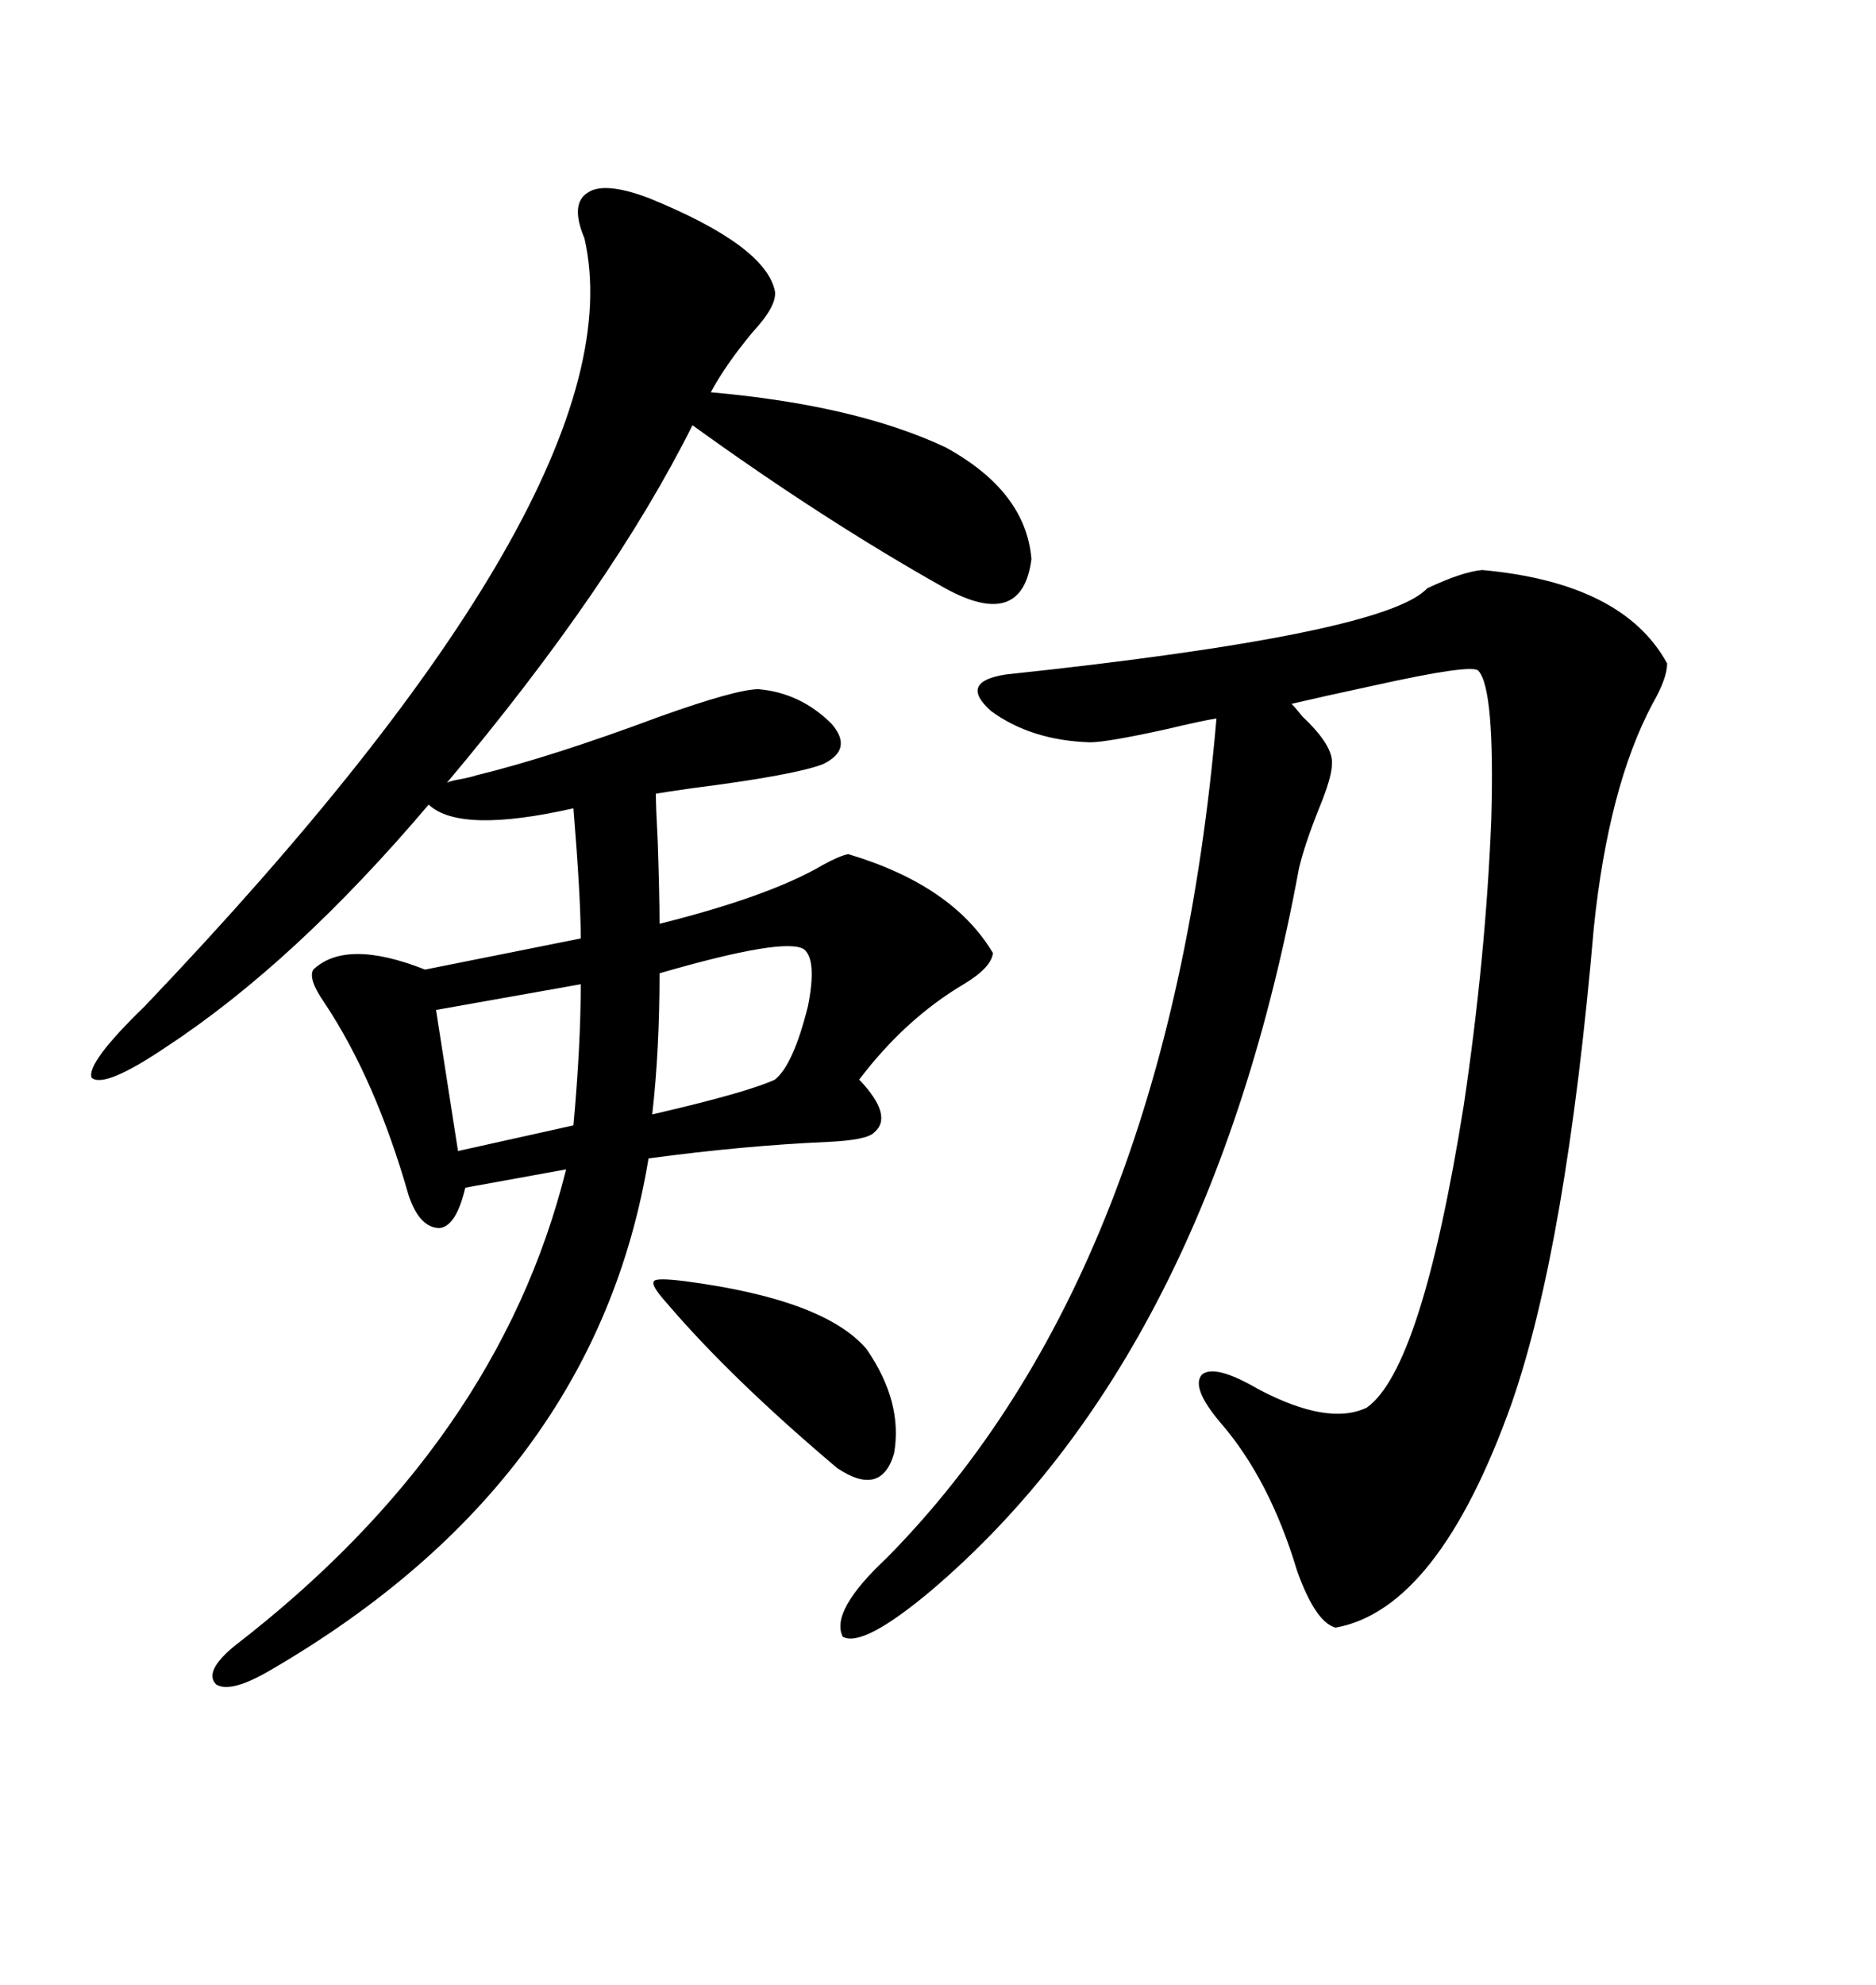 <svg xmlns="http://www.w3.org/2000/svg" xmlns:xlink="http://www.w3.org/1999/xlink" width="300" height="317.285"><path d="M103.71 31.64L103.71 31.64Q122.46 39.26 123.93 46.58L123.93 46.58Q124.22 48.93 120.41 53.03L120.41 53.03Q116.02 58.30 113.67 62.70L113.67 62.70Q136.82 64.75 151.17 71.48L151.17 71.48Q164.06 78.52 164.94 89.36L164.94 89.36Q163.48 100.78 151.17 94.04L151.17 94.04Q131.84 83.20 110.74 67.97L110.74 67.97Q97.85 93.75 71.48 125.10L71.48 125.10Q72.07 124.80 73.83 124.51L73.83 124.51Q75.29 124.22 76.17 123.93L76.17 123.93Q88.18 121.00 105.47 114.55L105.47 114.55Q117.77 110.16 121.29 110.16L121.29 110.16Q128.03 110.74 133.01 115.72L133.01 115.72Q136.52 119.82 131.54 122.17L131.54 122.17Q126.86 123.93 110.74 125.98L110.74 125.98Q106.64 126.56 104.88 126.86L104.88 126.86Q104.88 128.91 105.18 134.47L105.18 134.47Q105.47 142.97 105.47 147.66L105.47 147.66Q123.05 143.26 131.54 138.28L131.54 138.28Q134.18 136.82 135.64 136.52L135.64 136.52Q152.34 141.50 158.79 152.34L158.79 152.34Q158.50 154.69 154.10 157.32L154.10 157.32Q144.73 162.89 137.40 172.56L137.40 172.56Q142.97 178.42 139.75 181.05L139.75 181.05Q138.57 182.23 132.42 182.52L132.42 182.52Q118.95 183.11 103.71 185.16L103.71 185.16Q95.21 236.72 43.36 266.89L43.36 266.89Q36.91 270.70 34.57 269.24L34.57 269.24Q32.52 267.19 37.50 263.09L37.50 263.09Q79.69 230.57 90.53 186.91L90.53 186.91L74.41 189.84Q72.95 196.00 70.31 196.29L70.31 196.29Q67.09 196.29 65.33 191.02L65.33 191.02Q60.06 172.56 51.86 160.25L51.86 160.25Q49.22 156.45 50.10 154.98L50.10 154.98Q55.37 150 67.97 154.98L67.97 154.98L92.87 150Q92.87 143.55 91.70 129.20L91.70 129.20Q73.54 133.30 68.55 128.61L68.55 128.61Q47.17 153.81 26.66 167.29L26.66 167.29Q16.70 174.02 14.65 172.27L14.65 172.27Q13.77 169.92 23.14 160.84L23.14 160.84Q102.54 77.64 93.46 38.09L93.46 38.09Q91.11 32.52 94.04 30.76L94.04 30.76Q96.68 29.00 103.71 31.64ZM237.01 91.11L237.01 91.11Q259.57 93.16 266.60 106.05L266.60 106.05Q266.60 108.40 264.26 112.50L264.26 112.50Q257.23 125.68 254.88 148.24L254.88 148.24Q250.49 199.22 241.70 224.41L241.70 224.41Q229.98 257.23 213.57 260.16L213.57 260.16Q210.35 259.28 207.42 251.07L207.42 251.07Q203.03 236.43 195.12 227.34L195.12 227.34Q190.43 221.78 192.19 219.73L192.19 219.73Q194.24 217.97 201.27 222.07L201.27 222.07Q212.40 227.93 218.55 225L218.55 225Q227.34 218.85 234.08 176.66L234.08 176.66Q237.60 152.93 238.48 130.96L238.48 130.96Q239.06 110.16 236.43 107.23L236.43 107.23Q235.55 106.05 219.73 109.57L219.73 109.57Q211.52 111.33 206.54 112.50L206.54 112.50Q207.13 113.09 208.30 114.55L208.30 114.55Q213.28 119.24 212.99 122.17L212.99 122.17Q212.99 124.22 210.94 129.20L210.94 129.20Q208.59 135.06 207.71 138.87L207.71 138.87Q193.36 216.50 148.83 254.30L148.83 254.30Q137.99 263.38 134.77 261.62L134.77 261.62Q132.71 257.52 141.80 249.02L141.80 249.02Q186.91 203.32 194.53 114.84L194.53 114.84Q192.48 115.14 186.33 116.60L186.33 116.60Q176.95 118.65 174.32 118.65L174.32 118.65Q164.94 118.36 158.50 113.67L158.50 113.67Q153.22 108.98 160.84 107.81L160.84 107.81Q221.48 101.37 228.22 94.04L228.22 94.04Q233.79 91.41 237.01 91.11ZM109.57 204.79L109.57 204.79Q131.84 207.71 138.57 215.63L138.57 215.63Q144.43 224.12 142.97 232.32L142.97 232.32Q140.92 239.36 133.89 234.67L133.89 234.67Q116.89 220.31 106.64 208.30L106.64 208.30Q104.00 205.37 104.59 204.79L104.59 204.79Q104.88 204.20 109.57 204.79ZM128.61 151.76L128.61 151.76Q125.68 149.71 105.47 155.57L105.47 155.57Q105.47 167.87 104.30 178.13L104.30 178.13Q119.53 174.61 123.93 172.56L123.93 172.56Q126.86 170.21 129.20 160.84L129.20 160.84Q130.66 153.52 128.61 151.76ZM92.87 157.32L92.87 157.32L69.73 161.43L73.24 183.98L91.70 179.88Q92.87 166.99 92.87 157.32Z"/></svg>